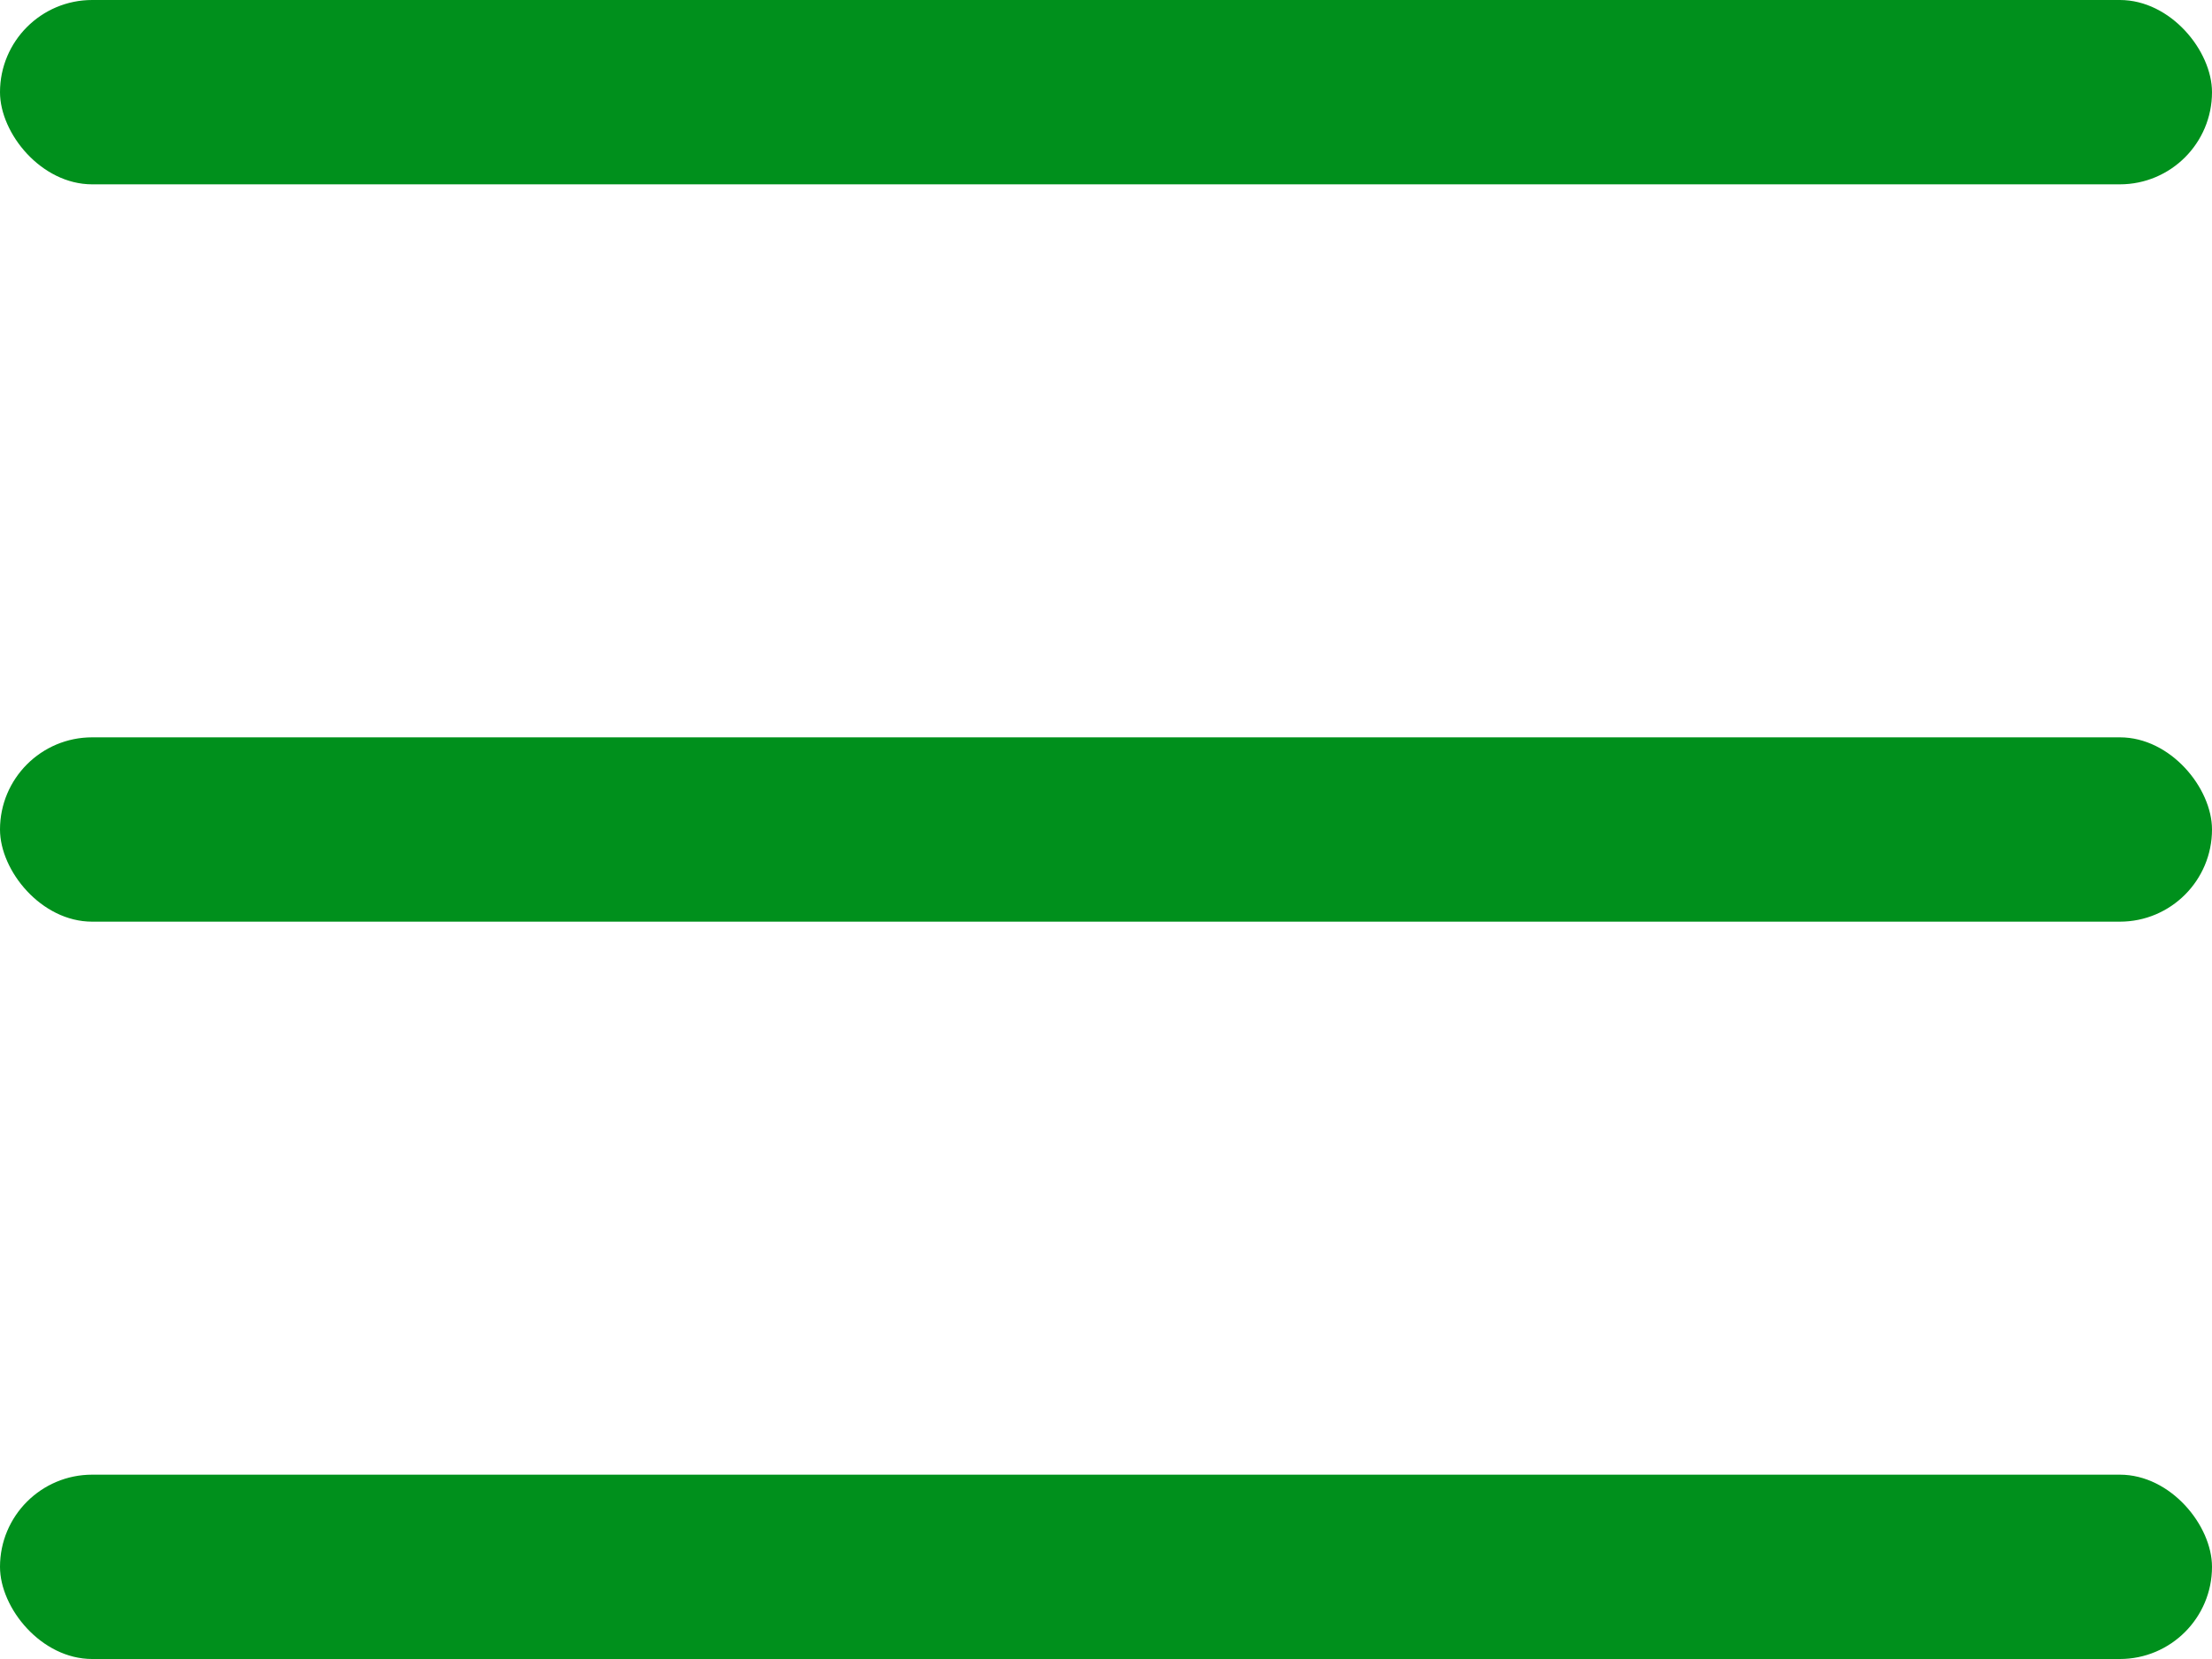 <svg width="24" height="18" viewBox="0 0 24 18" fill="none" xmlns="http://www.w3.org/2000/svg">
<rect width="24" height="2" rx="1" fill="#00901C"/>
<rect y="8" width="24" height="2" rx="1" fill="#00901C"/>
<rect y="16" width="24" height="2" rx="1" fill="#00901C"/>
</svg>

